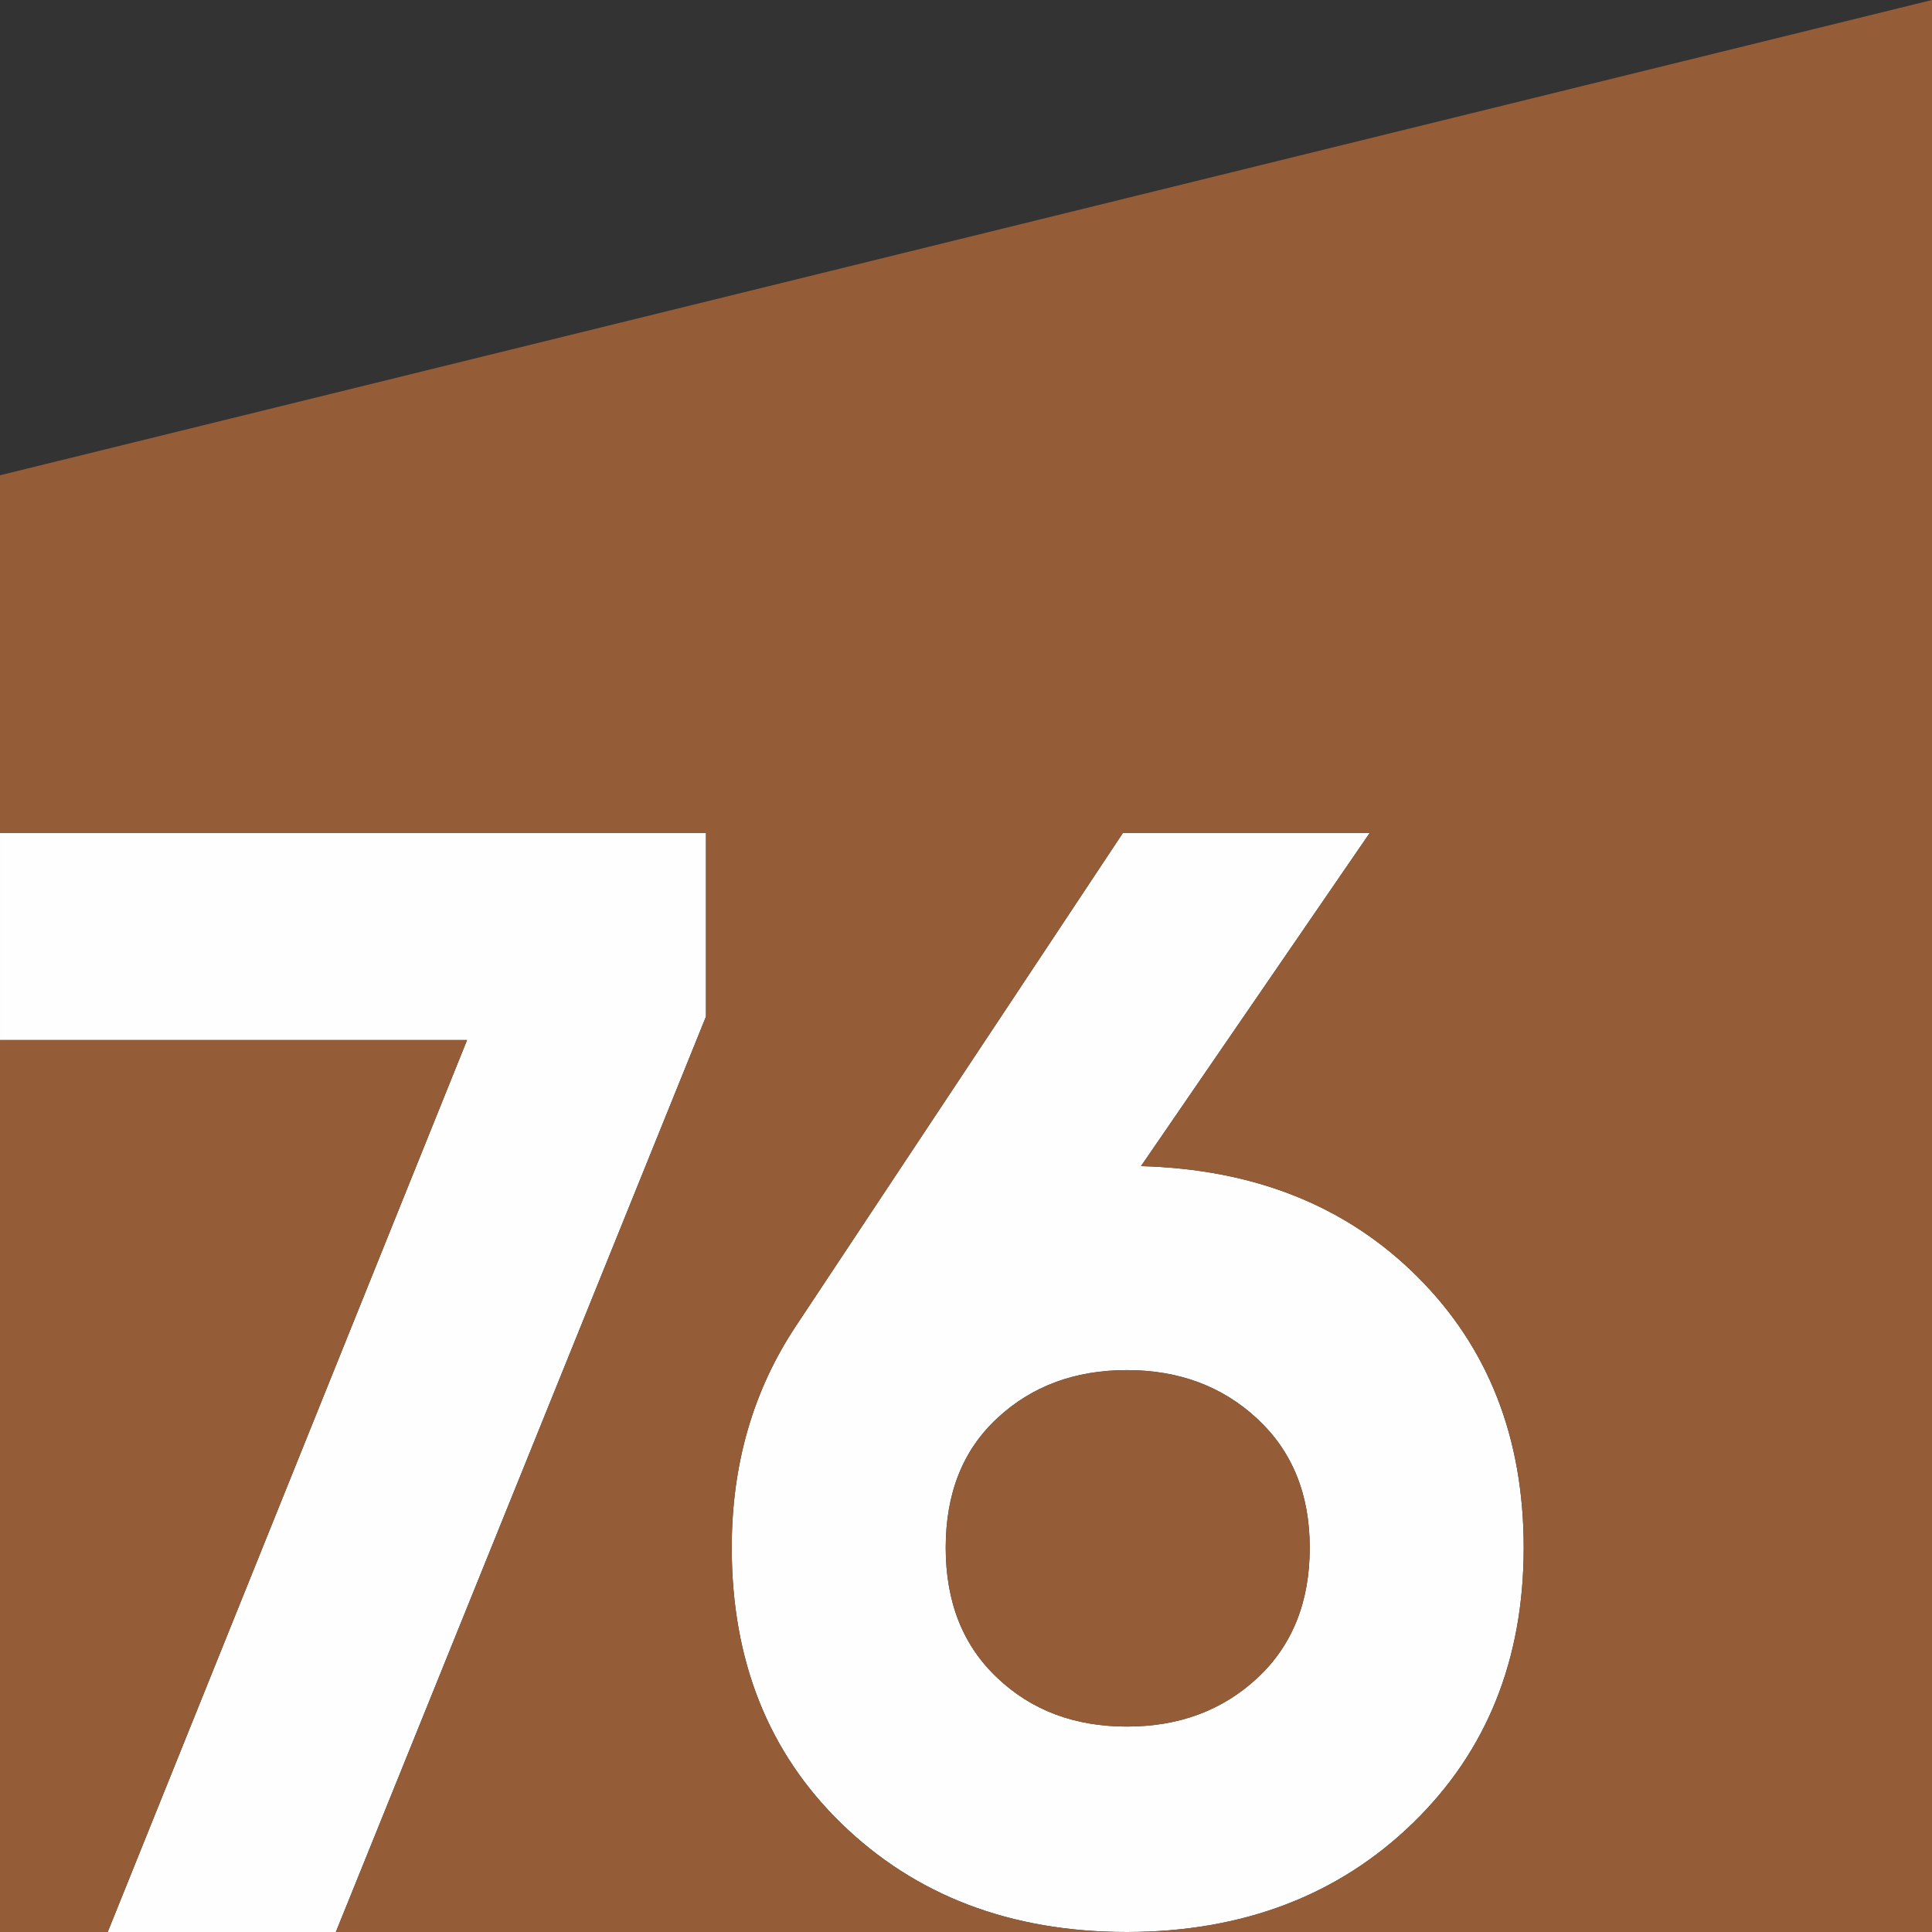 <?xml version="1.0" encoding="UTF-8"?>
<!DOCTYPE svg PUBLIC "-//W3C//DTD SVG 1.1//EN" "http://www.w3.org/Graphics/SVG/1.1/DTD/svg11.dtd">
<!-- Creator: CorelDRAW 2019 (64-Bit) -->
<svg xmlns="http://www.w3.org/2000/svg" xml:space="preserve" width="120px" height="120px" version="1.1" style="shape-rendering:geometricPrecision; text-rendering:geometricPrecision; image-rendering:optimizeQuality; fill-rule:evenodd; clip-rule:evenodd"
viewBox="0 0 120 120"
 xmlns:xlink="http://www.w3.org/1999/xlink"
 xmlns:xodm="http://www.corel.com/coreldraw/odm/2003">
 <rect x="0" y="0" width="120" height="120" fill="#333333" stroke="none"/>
 <defs>
  <style type="text/css">
   <![CDATA[
    .fil1 {fill:#945C37}
    .fil0 {fill:#FEFEFE;fill-rule:nonzero}
   ]]>
  </style>
 </defs>
 <g id="Слой_x0020_1">
  <g id="_8792092032">
   <path class="fil0" d="M0 51.73l43.85 0 0 11.41 -22.99 56.86 -14.17 0 22.32 -55.4 -29.01 0 0 -12.87zm70.87 20.7c7.05,0.19 12.77,2.48 17.17,6.87 4.4,4.39 6.6,10 6.6,16.83 0,6.95 -2.3,12.66 -6.89,17.11 -4.59,4.46 -10.53,6.76 -17.77,6.76 -7.25,0 -13.13,-2.29 -17.69,-6.71 -4.56,-4.42 -6.84,-10.14 -6.84,-17.16 0,-5.21 1.34,-9.78 3.98,-13.76l20.32 -30.64 15.33 0 -14.21 20.7zm-8.92 31.79c2.13,2.02 4.81,3.02 8.05,3.02 3.23,0 5.93,-1 8.1,-3.02 2.16,-2.01 3.25,-4.71 3.25,-8.09 0,-3.32 -1.09,-5.99 -3.25,-8 -2.17,-2.02 -4.87,-3.03 -8.1,-3.03 -3.24,0 -5.92,1 -8.05,2.98 -2.14,1.98 -3.21,4.66 -3.21,8.05 0,3.38 1.07,6.08 3.21,8.09z"/>
   <path class="fil1" d="M0 29.52l120 -29.52 0 120 -99.14 0 22.99 -56.86 0 -11.41 -43.85 0 0 -22.21zm6.69 90.48l-6.69 0 0 -55.4 29.01 0 -22.32 55.4zm64.18 -47.57c7.05,0.19 12.77,2.48 17.17,6.87 4.4,4.39 6.6,10 6.6,16.83 0,6.95 -2.3,12.66 -6.89,17.11 -4.59,4.46 -10.53,6.76 -17.77,6.76 -7.25,0 -13.13,-2.29 -17.69,-6.71 -4.56,-4.42 -6.84,-10.14 -6.84,-17.16 0,-5.21 1.34,-9.78 3.98,-13.76l20.32 -30.64 15.33 0 -14.21 20.7zm-8.92 31.79c2.13,2.02 4.81,3.02 8.05,3.02 3.23,0 5.93,-1 8.1,-3.02 2.16,-2.01 3.25,-4.71 3.25,-8.09 0,-3.32 -1.09,-5.99 -3.25,-8 -2.17,-2.02 -4.87,-3.03 -8.1,-3.03 -3.24,0 -5.92,1 -8.05,2.98 -2.14,1.98 -3.21,4.66 -3.21,8.05 0,3.38 1.07,6.08 3.21,8.09z"/>
  </g>
 </g>
</svg>
